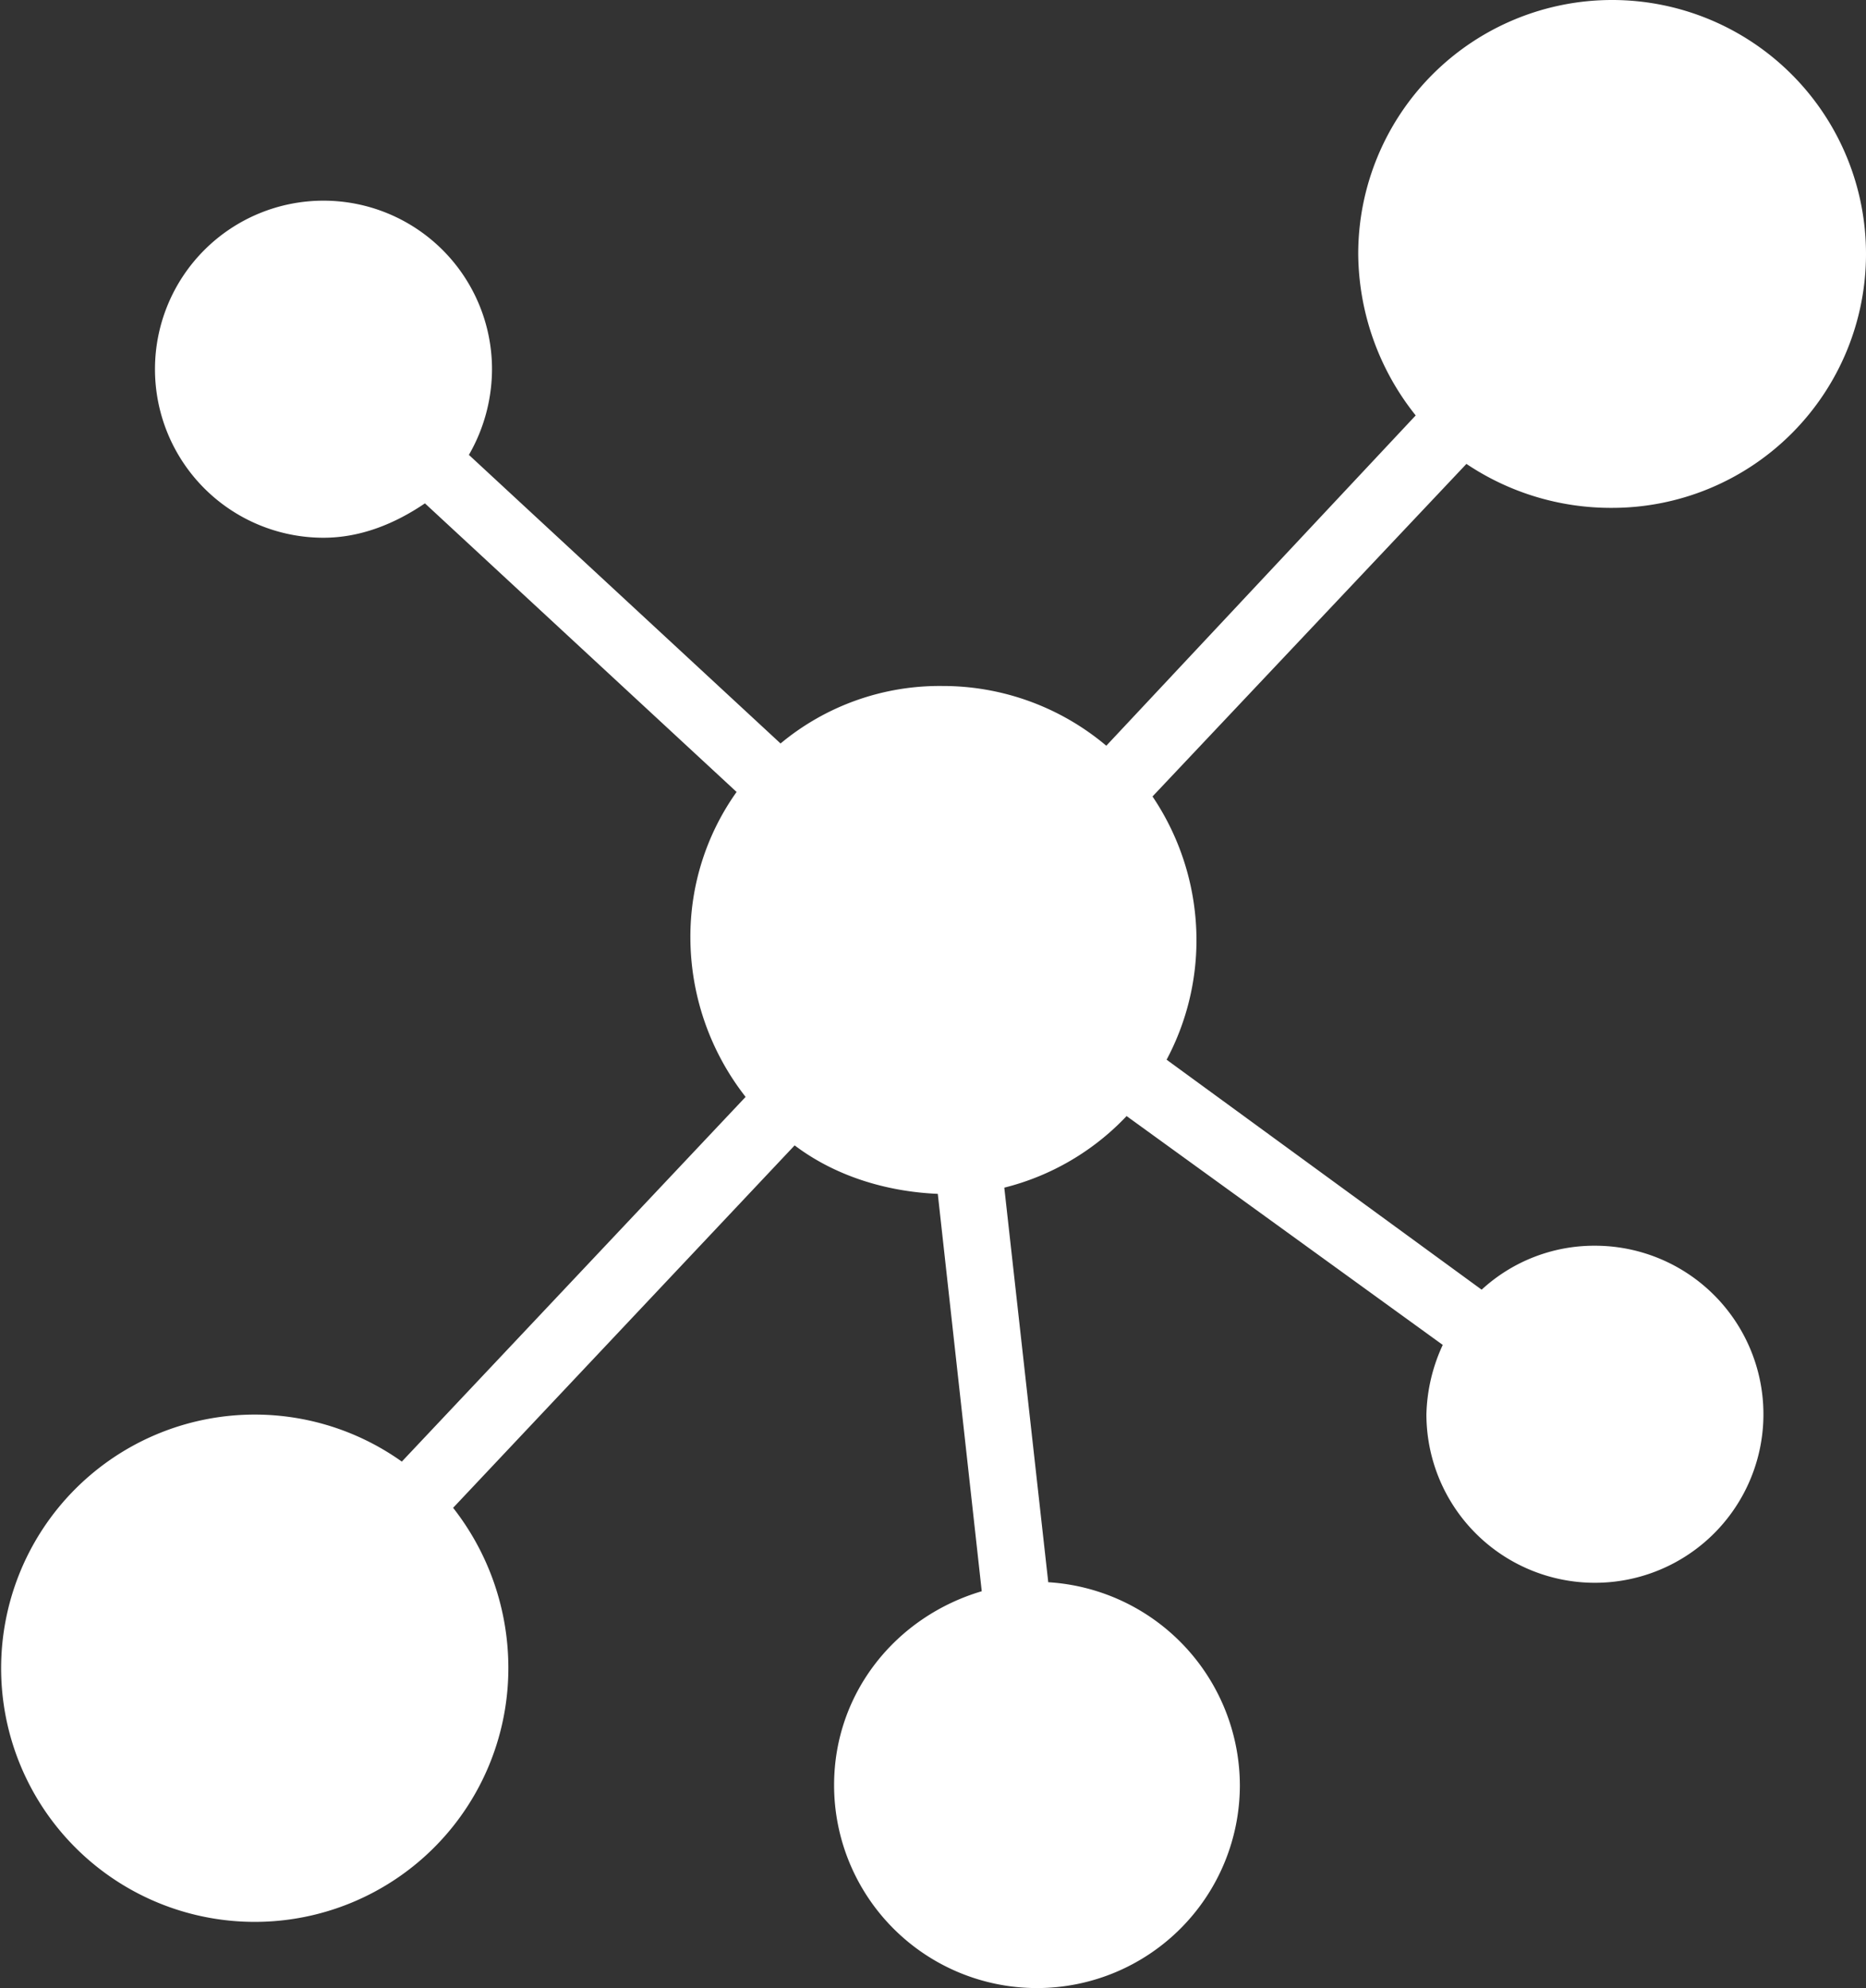 <svg id="Layer_1" data-name="Layer 1" xmlns="http://www.w3.org/2000/svg" width="331.1" height="352.7" viewBox="0 0 331.1 352.7"><rect x="0" y="0" width="331.1" height="352.7" fill="#333333" stroke="none"/><title>central</title><path d="M312.9,98.1a45.05,45.05,0,1,0-45-45.1,46.38,46.38,0,0,0,10.2,28.7l-54.9,58.6a45,45,0,0,0-29.1-10.6,44.11,44.11,0,0,0-28.7,10.2L110.1,88.7a30.51,30.51,0,0,0,4.1-15.2,29.9,29.9,0,1,0-29.9,29.9c6.6,0,12.7-2.5,18-6.1l55.3,51.2a44.24,44.24,0,0,0-8.2,25.8,46,46,0,0,0,9.8,28.3l-61,64.7a45,45,0,1,0,18.9,36.5,46,46,0,0,0-9.8-28.3l60.6-64.3c7,5.3,16,8.2,25.4,8.6l7.8,70.5c-15.2,4.5-26.2,18-26.2,34.4a36,36,0,0,0,72,0,36.21,36.21,0,0,0-34-36l-7.8-70A44.79,44.79,0,0,0,226.8,206l56.1,40.6a30.89,30.89,0,0,0-2.9,12.3A29.9,29.9,0,1,0,309.9,229a29.51,29.51,0,0,0-20.1,7.8L233.9,196a45.09,45.09,0,0,0,5.3-21.3,45.63,45.63,0,0,0-7.8-25.4l55.7-59A46,46,0,0,0,312.9,98.1Z" transform="translate(-26.9 -8)" style="fill:#fff"/></svg>